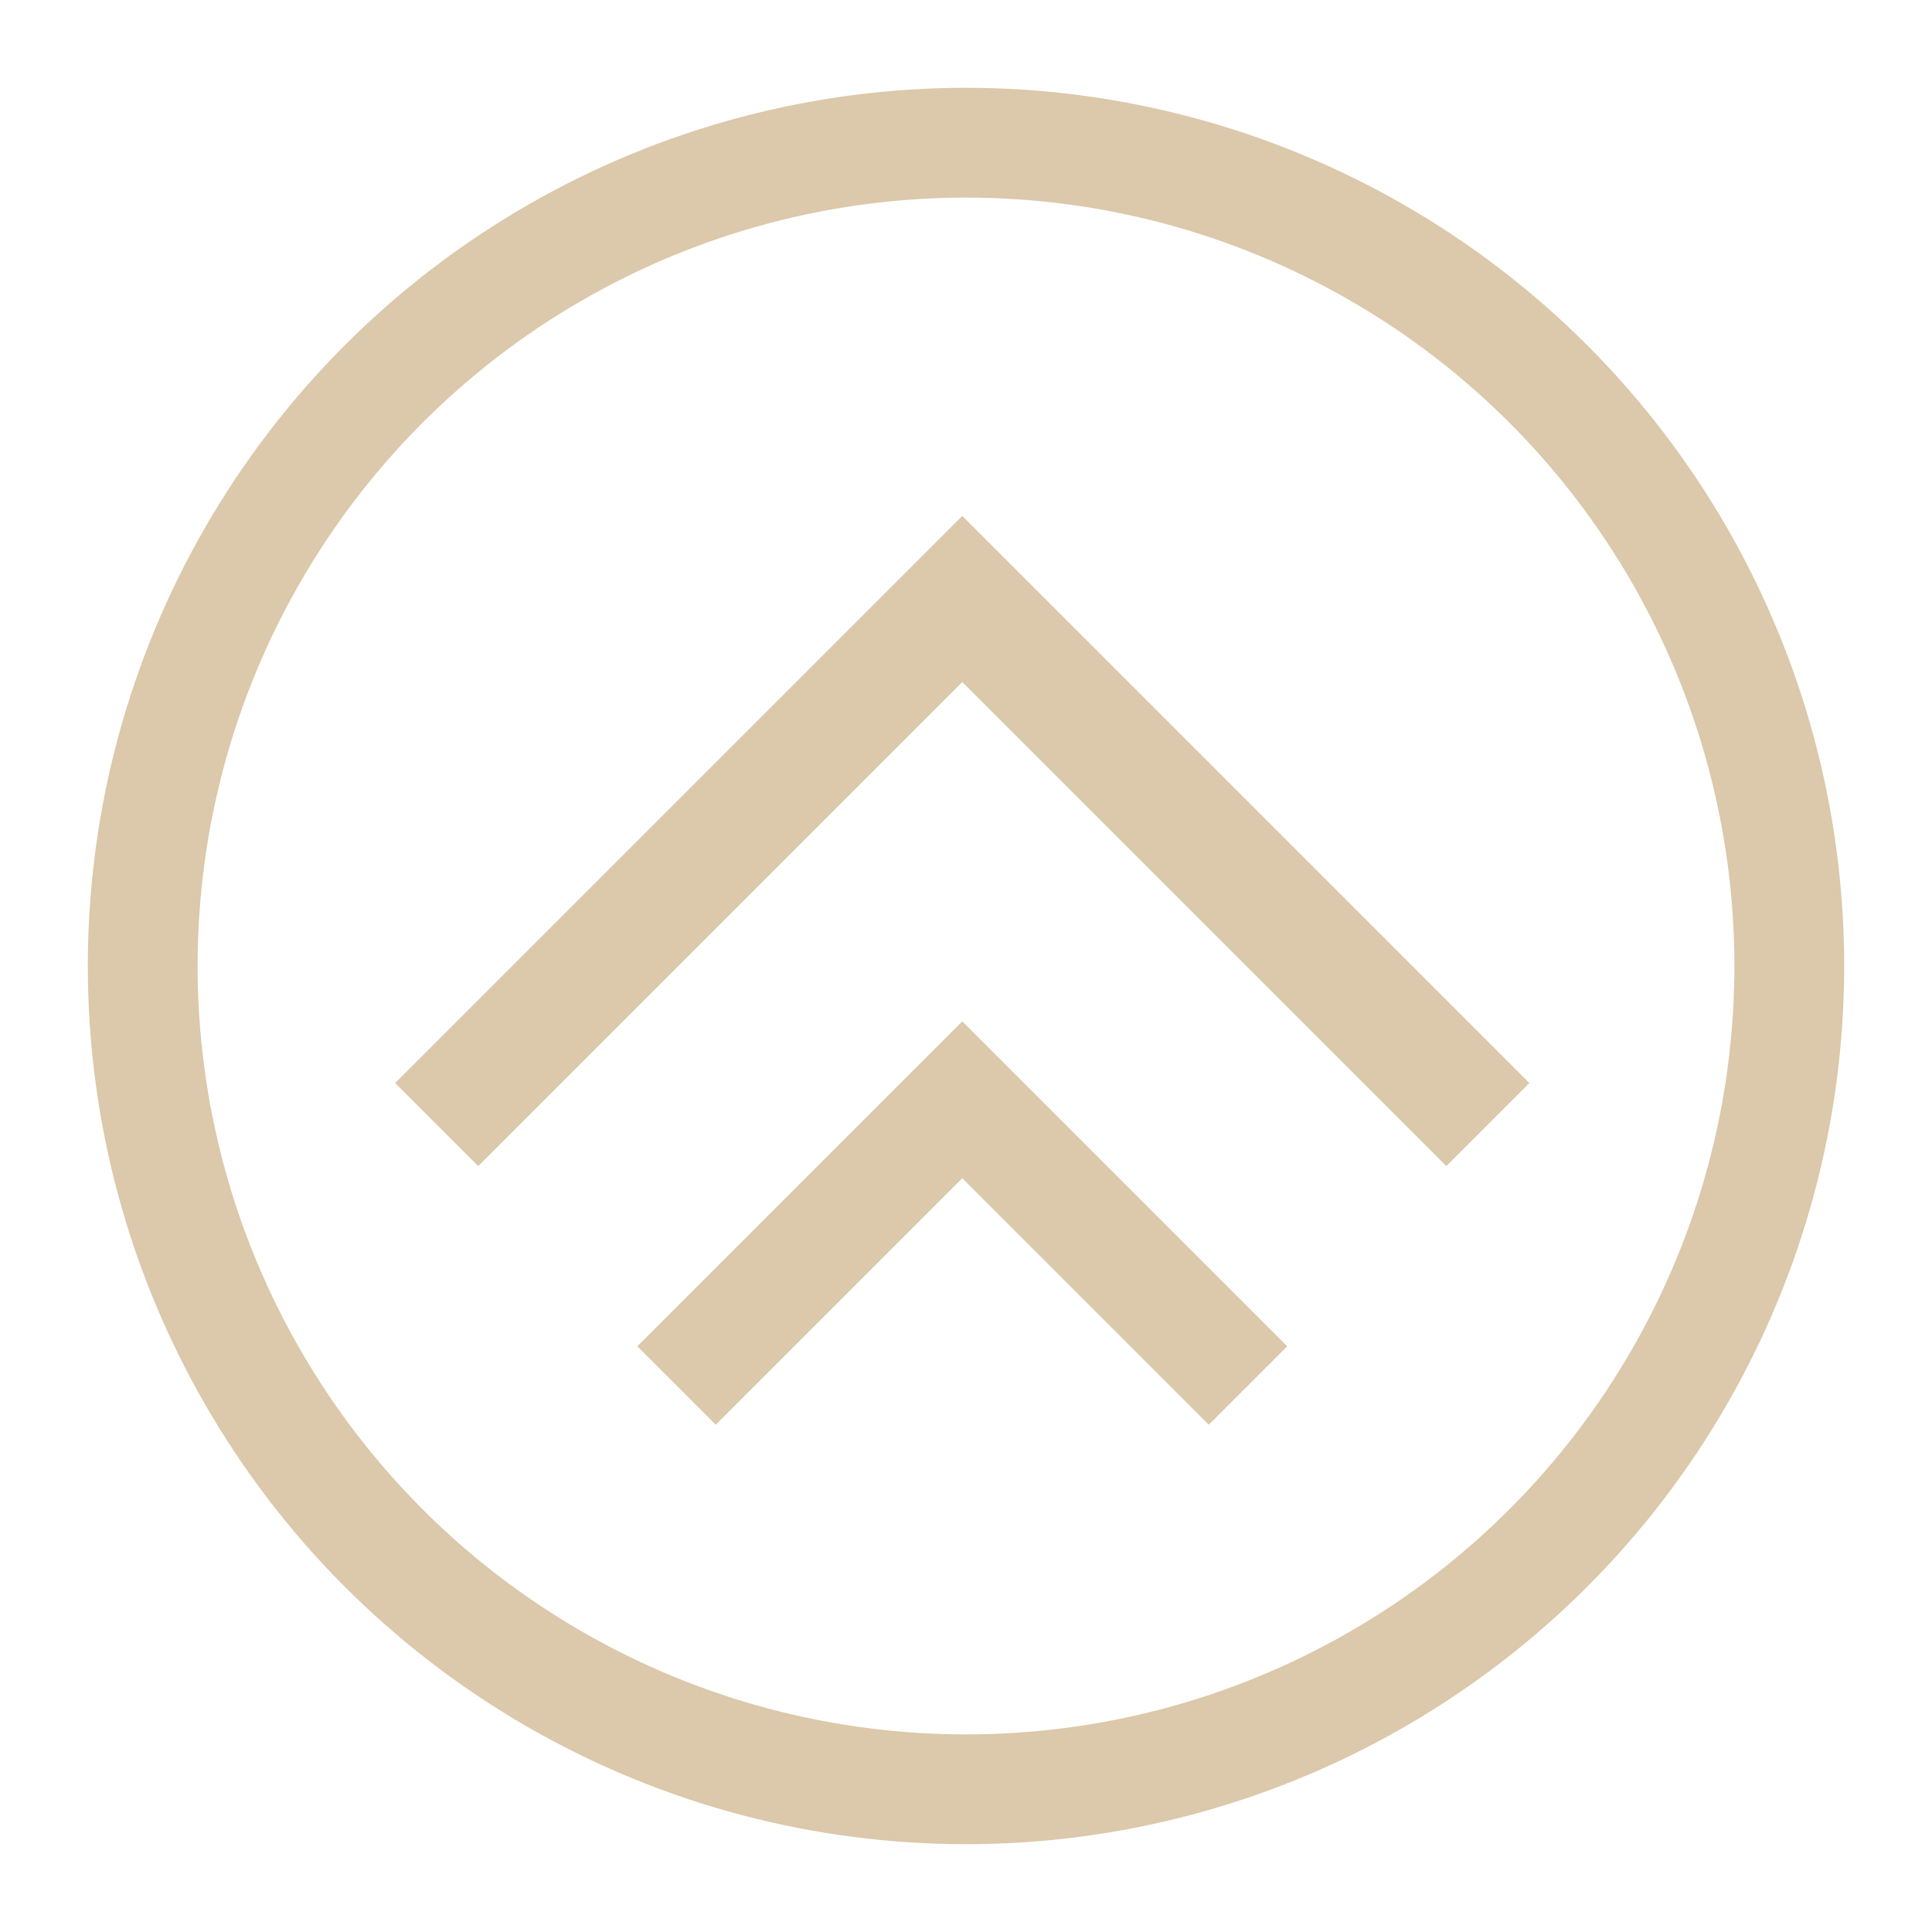 <svg width="176" height="176" viewBox="0 0 176 176" fill="none" xmlns="http://www.w3.org/2000/svg">
<g filter="url(#filter0_d_606_231)">
<circle cx="88" cy="88" r="75" stroke="#DCC8AA" stroke-width="10"/>
<path fill-rule="evenodd" clip-rule="evenodd" d="M139.324 98.662L87.662 47L36 98.662L43.566 106.228L87.662 62.131L131.758 106.228L139.324 98.662Z" fill="#DCC8AA"/>
<path fill-rule="evenodd" clip-rule="evenodd" d="M117.264 122.645L87.662 93.043L58.06 122.645L65.205 129.789L87.662 107.332L110.119 129.789L117.264 122.645Z" fill="#DCC8AA"/>
</g>
<defs>
<filter id="filter0_d_606_231" x="0" y="0" width="176" height="176" filterUnits="userSpaceOnUse" color-interpolation-filters="sRGB">
<feFlood flood-opacity="0" result="BackgroundImageFix"/>
<feColorMatrix in="SourceAlpha" type="matrix" values="0 0 0 0 0 0 0 0 0 0 0 0 0 0 0 0 0 0 127 0" result="hardAlpha"/>
<feOffset/>
<feGaussianBlur stdDeviation="4"/>
<feComposite in2="hardAlpha" operator="out"/>
<feColorMatrix type="matrix" values="0 0 0 0 0 0 0 0 0 0 0 0 0 0 0 0 0 0 0.25 0"/>
<feBlend mode="normal" in2="BackgroundImageFix" result="effect1_dropShadow_606_231"/>
<feBlend mode="normal" in="SourceGraphic" in2="effect1_dropShadow_606_231" result="shape"/>
</filter>
</defs>
</svg>
